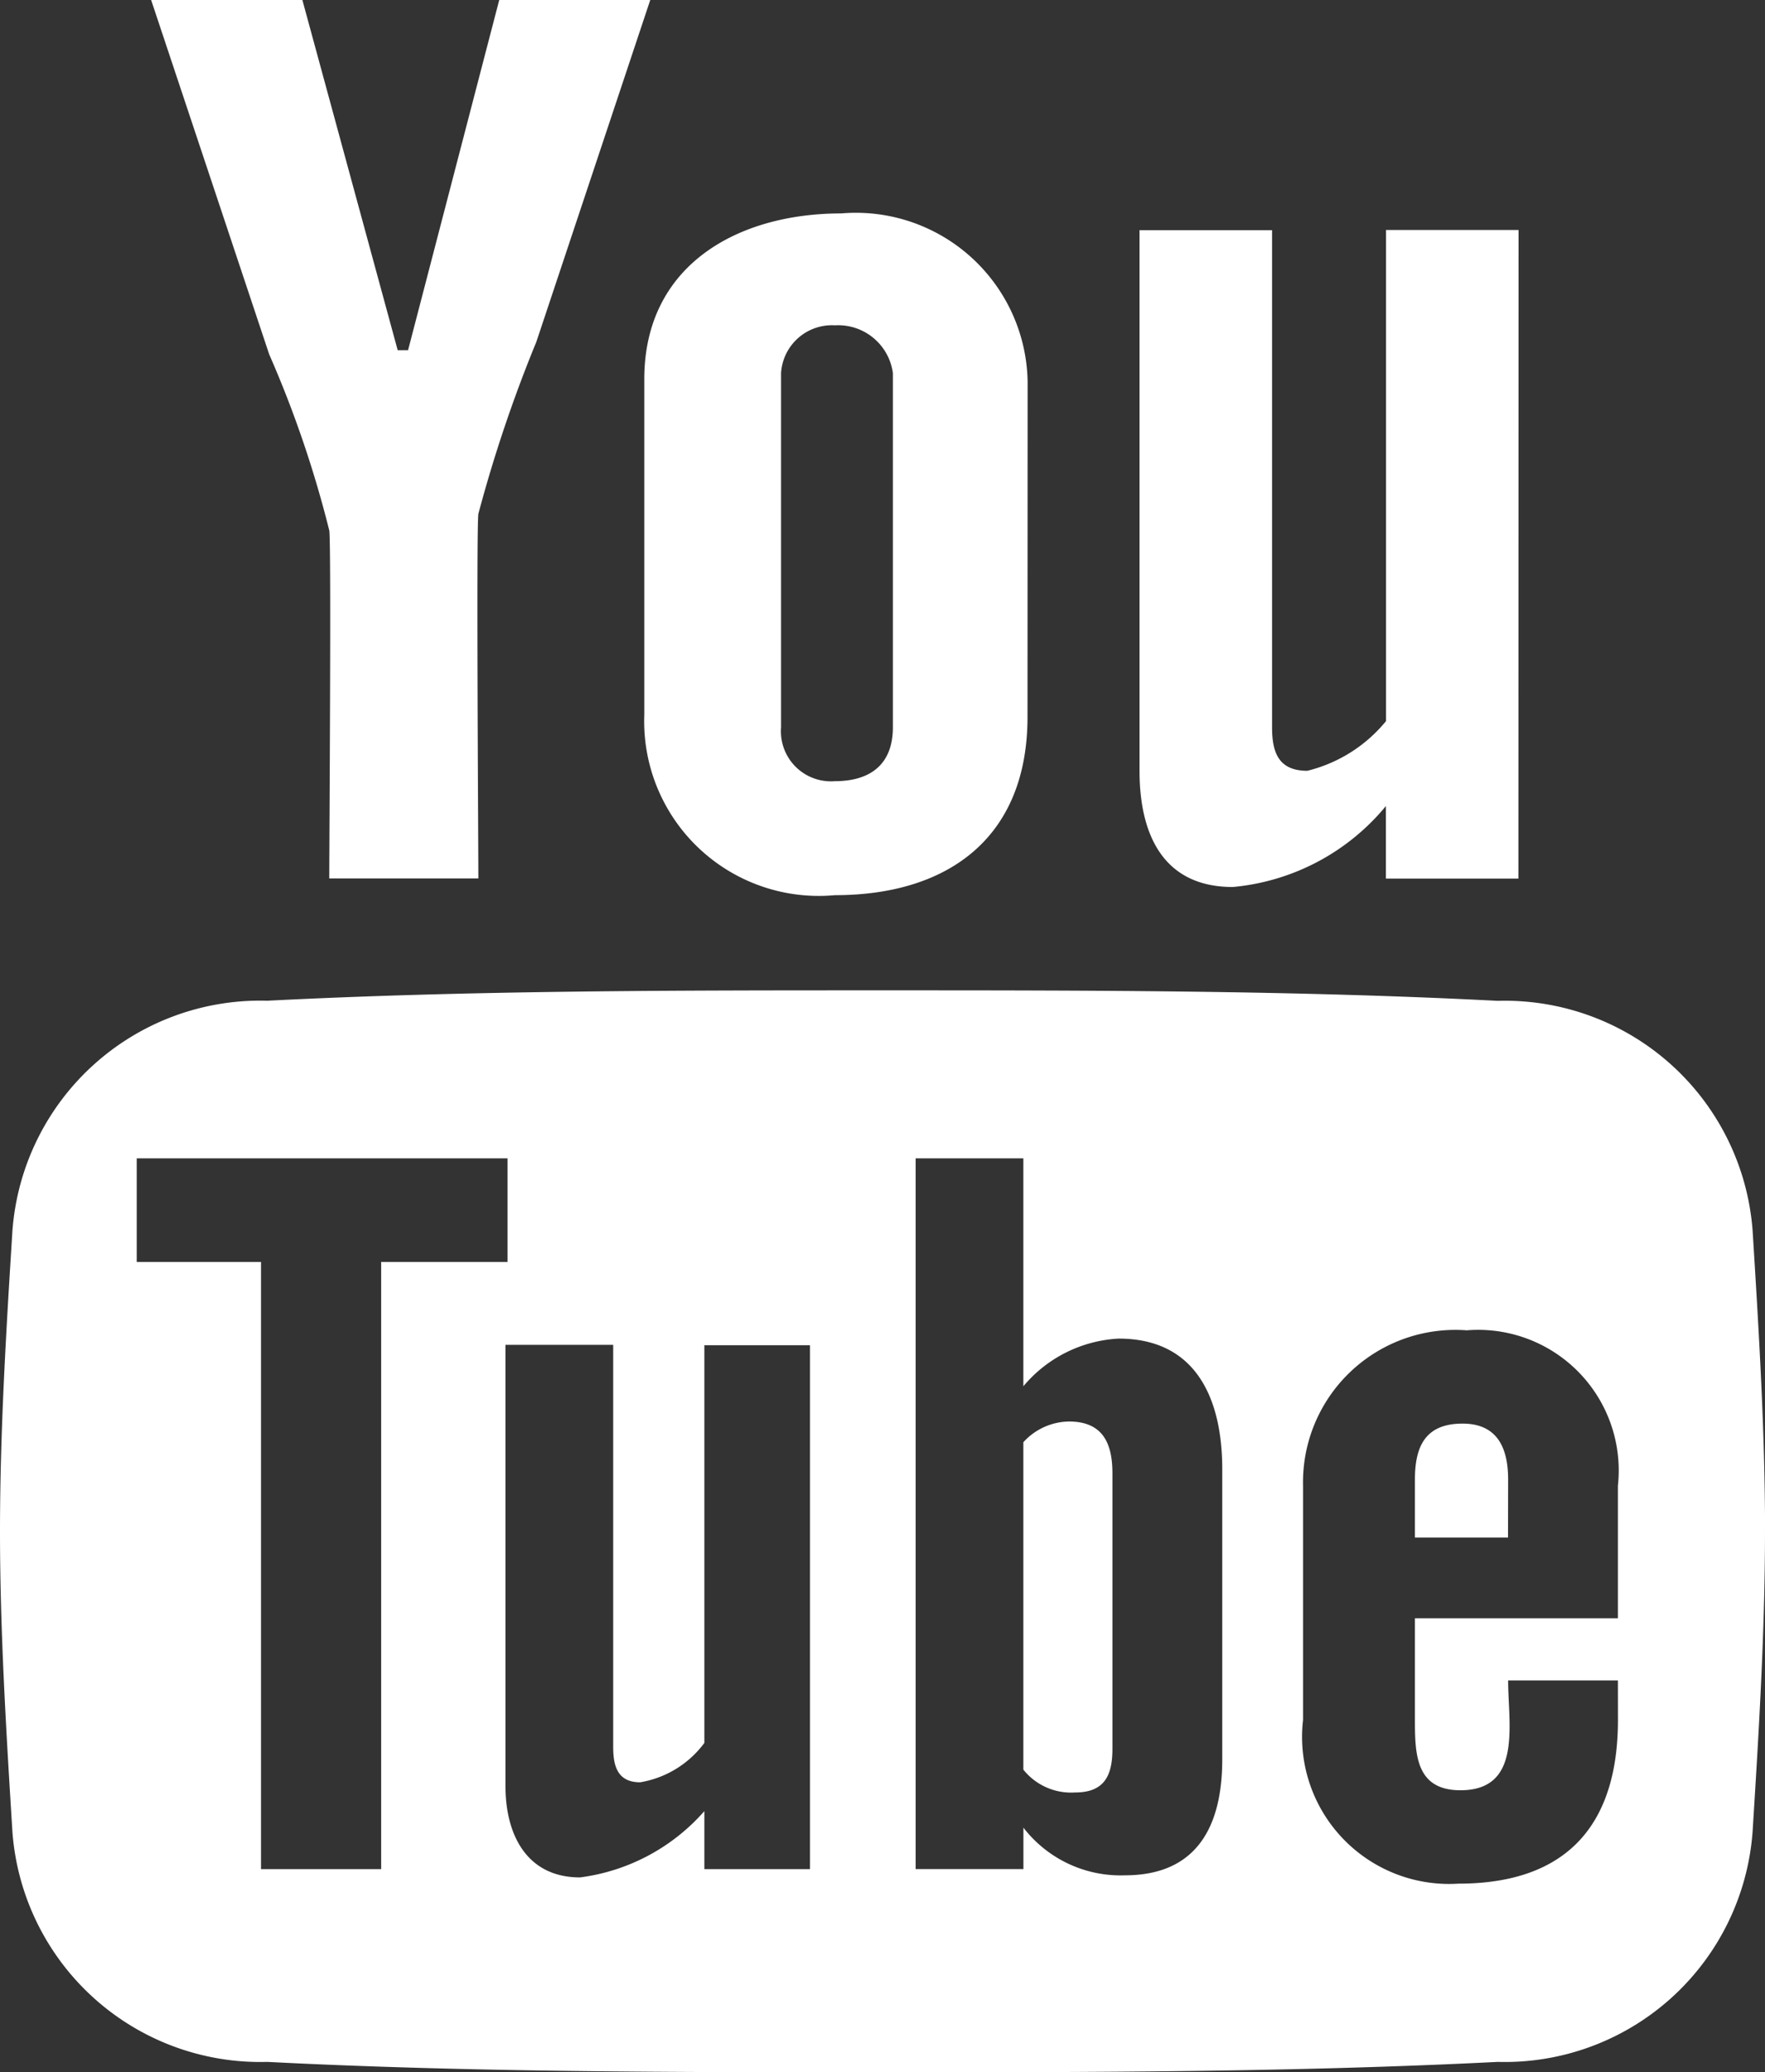 <svg xmlns="http://www.w3.org/2000/svg" width="31.964" height="37.516" viewBox="0 0 31.964 37.516">
  <rect x="0" y="0" width="31.964" height="37.516" fill="#333333" stroke="none"/>
  <path id="Pfad_398" data-name="Pfad 398" d="M4.036,5.344c0-.563-.188-.938-.788-.938a1.137,1.137,0,0,0-.825.375v5.928a1.107,1.107,0,0,0,.938.413c.525,0,.675-.3.675-.788Zm7.166.113c0-.563-.188-1.013-.825-1.013-.675,0-.863.413-.863,1.013v1.05H11.2ZM-9.207,1.517V12.51h-2.176V1.517h-2.251V-.358h6.715V1.517ZM-3.354,12.51v-1.05a3.614,3.614,0,0,1-2.251,1.2c-.975,0-1.351-.788-1.351-1.651V3.018h1.951V10.3c0,.338.075.638.488.638a1.819,1.819,0,0,0,1.163-.713v-7.2h1.913V12.51Zm9.379-1.988c0,1.2-.45,2.1-1.763,2.1a2.222,2.222,0,0,1-1.838-.863v.75H.472V-.358H2.423V3.768a2.412,2.412,0,0,1,1.726-.863c1.426,0,1.876,1.125,1.876,2.364Zm7.166-.713c0,1.913-.938,2.964-2.889,2.964A2.663,2.663,0,0,1,7.488,9.809V5.569a2.759,2.759,0,0,1,2.964-2.814A2.546,2.546,0,0,1,13.19,5.569v2.4H9.514v1.8c0,.638,0,1.313.825,1.313,1.125,0,.863-1.2.863-1.988H13.19Zm2.664-3.414c0-1.8-.113-3.639-.225-5.44A4.5,4.5,0,0,0,11.014-3.21C7.338-3.4,3.586-3.4-.128-3.4s-7.466,0-11.142.188A4.5,4.5,0,0,0-15.885.955c-.113,1.8-.225,3.639-.225,5.44s.113,3.639.225,5.44A4.5,4.5,0,0,0-11.27,16c3.677.188,7.428.188,11.142.188s7.428,0,11.142-.188a4.5,4.5,0,0,0,4.615-4.164c.113-1.8.225-3.639.225-5.44M-7.069-21.33l-1.651,6.34h-.188l-1.726-6.34h-2.739l2.138,6.415a19.989,19.989,0,0,1,1.088,3.189c.038.225,0,5.7,0,6.3h2.7c0-.638-.038-6.3,0-6.6a25.34,25.34,0,0,1,1.05-3.114l2.063-6.19ZM.06-8.162c0,.675-.413.975-1.05.975a.906.906,0,0,1-.975-.975v-6.415a.923.923,0,0,1,.975-.863,1,1,0,0,1,1.05.863ZM2.5-14.427A3.111,3.111,0,0,0-.878-17.466c-1.876,0-3.564.938-3.564,3v6.078A3.162,3.162,0,0,0-.991-5.123c2.063,0,3.489-1.05,3.489-3.226Zm8.891-2.739h-2.4v8.891a2.659,2.659,0,0,1-1.426.9c-.525,0-.638-.338-.638-.788v-9h-2.4v9.792c0,1.125.413,2.1,1.688,2.1A4.071,4.071,0,0,0,8.988-6.736v1.313h2.4Z" transform="translate(16.11 21.33)" fill="#fff"/>
</svg>
